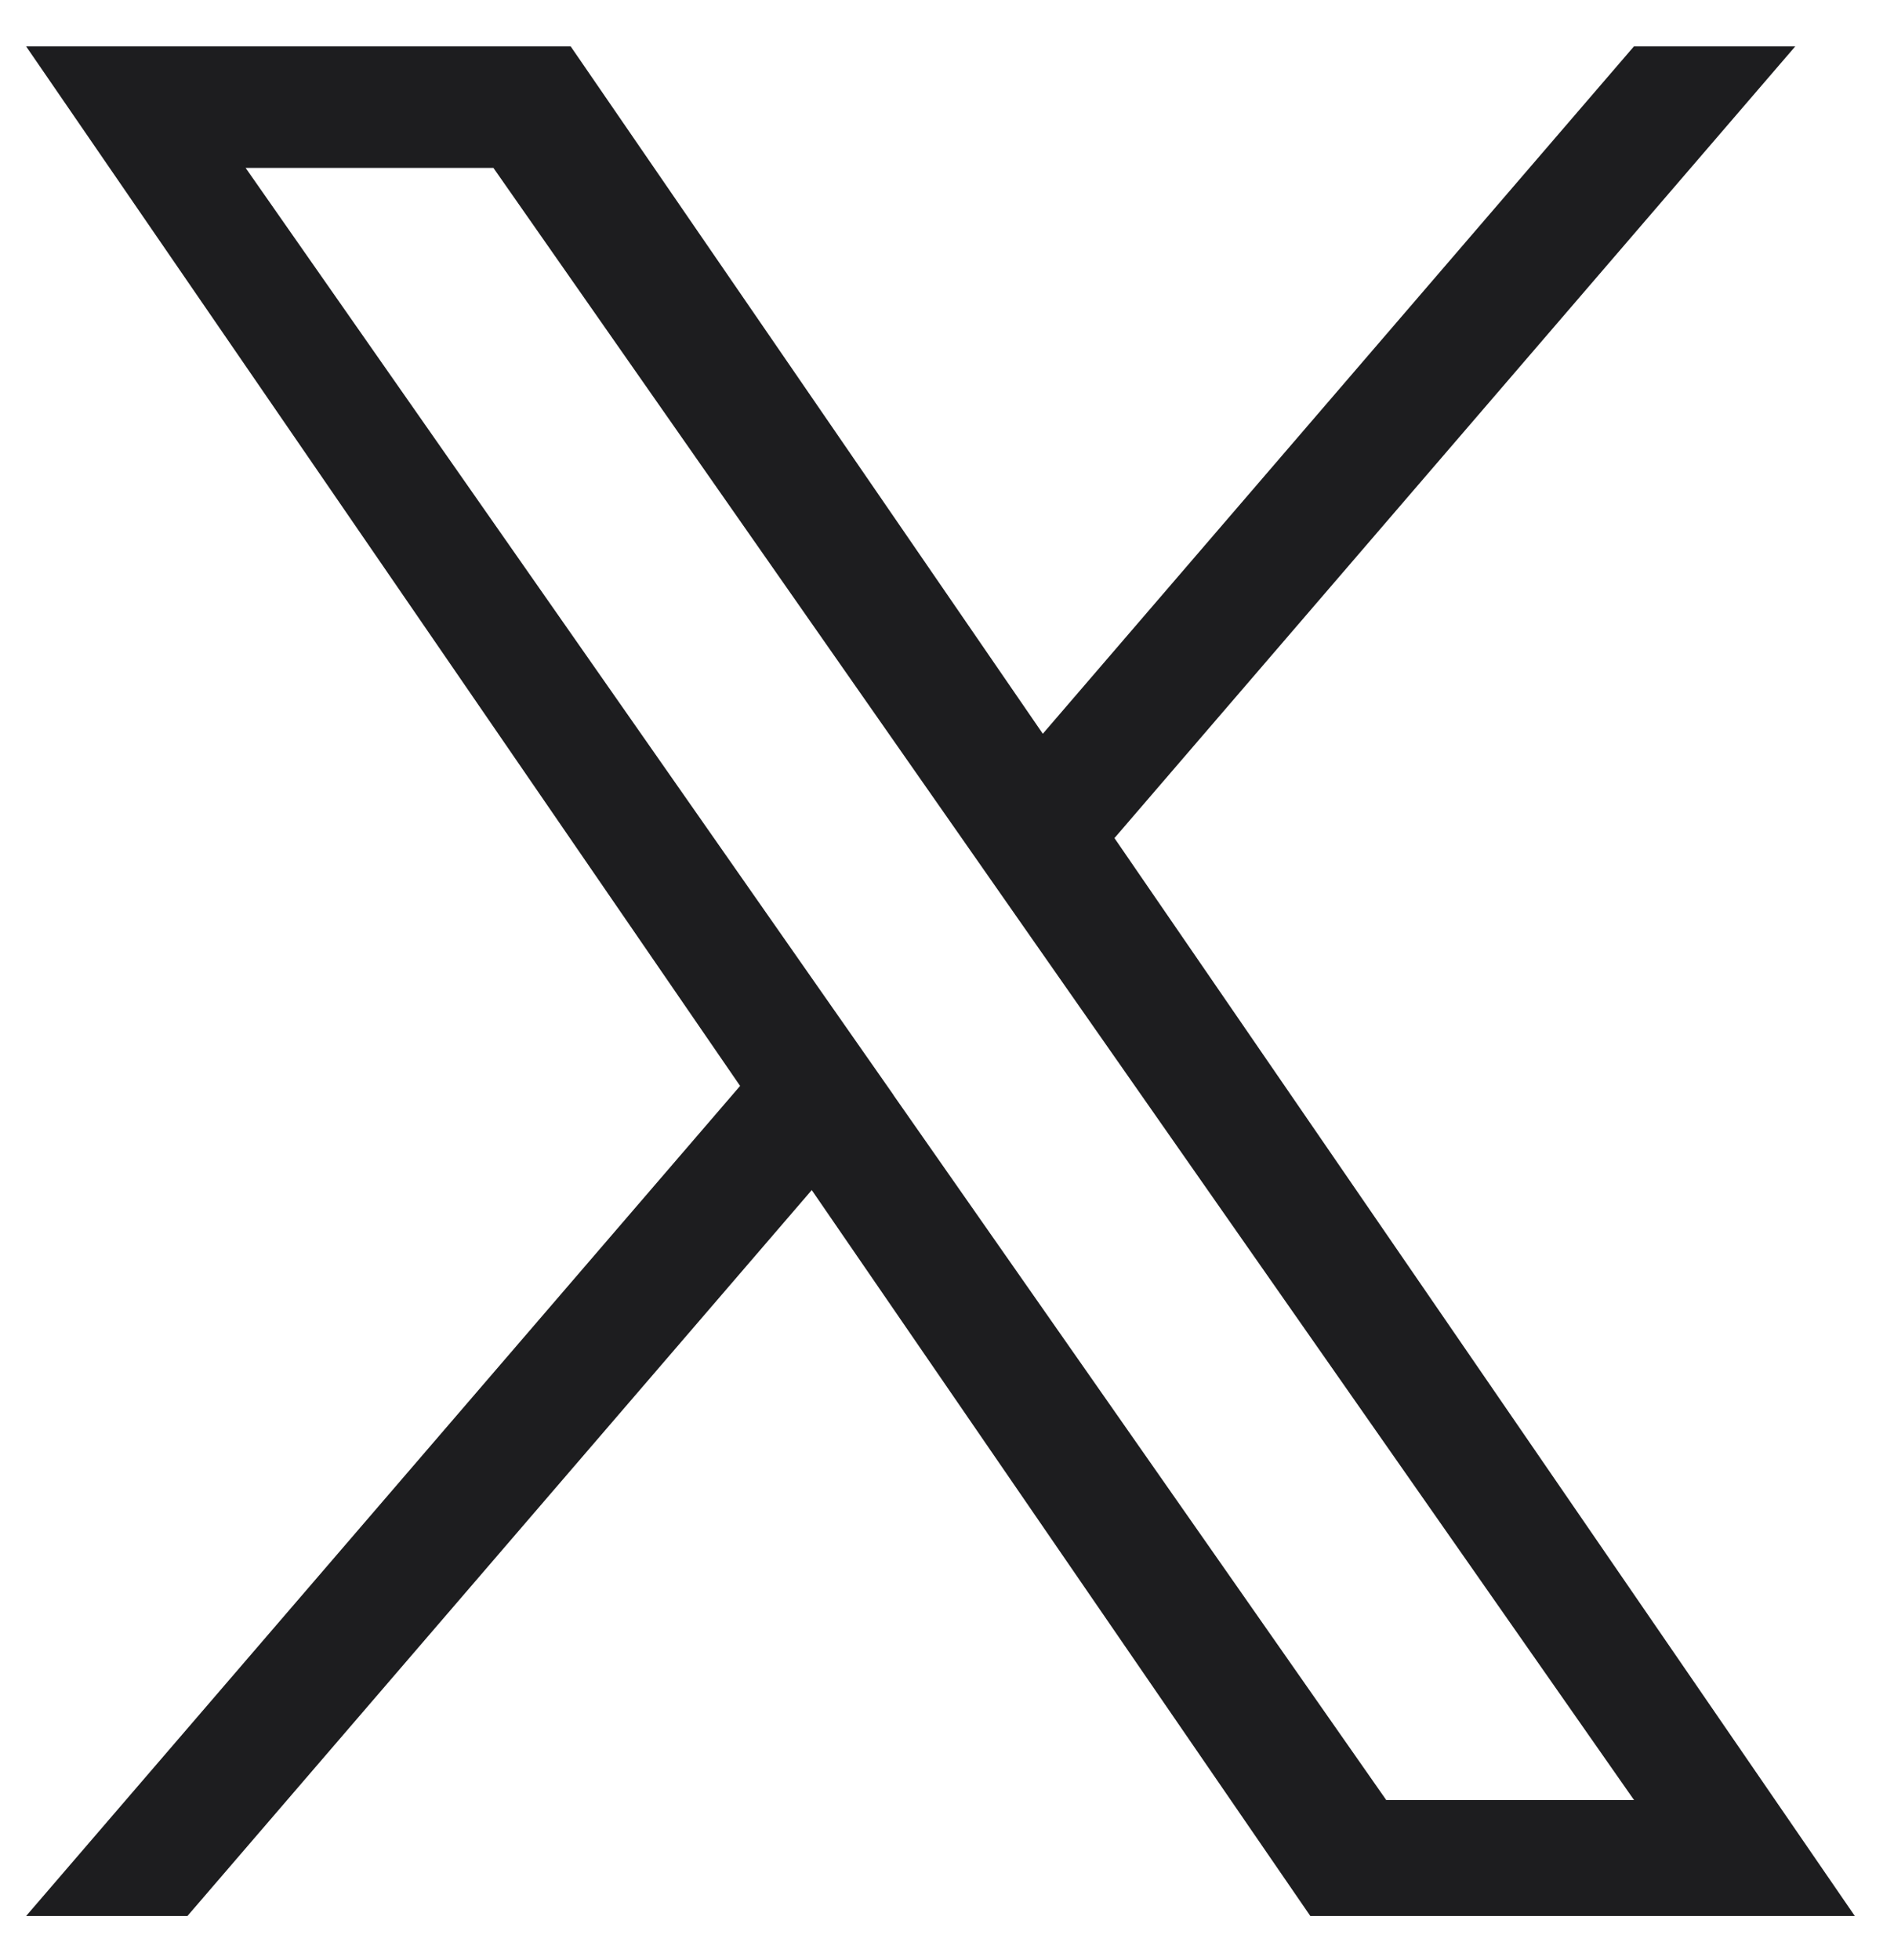 <svg width="29" height="30" fill="none" xmlns="http://www.w3.org/2000/svg"><g clip-path="url(#a)"><path d="M17.064 12.827 27.488.71h-2.47l-9.051 10.52L8.738.71H.4l10.932 15.91L.4 29.324h2.47l9.559-11.11 7.634 11.11H28.4L17.064 12.827Zm-3.383 3.932-1.108-1.584L3.761 2.57h3.794l7.112 10.174 1.107 1.584L25.02 27.55h-3.794L13.68 16.76Z" fill="#1D1D1F"/></g><defs><clipPath id="a"><path fill="#fff" transform="translate(.4 .71)" d="M0 0h28v28.63H0z"/></clipPath></defs></svg>